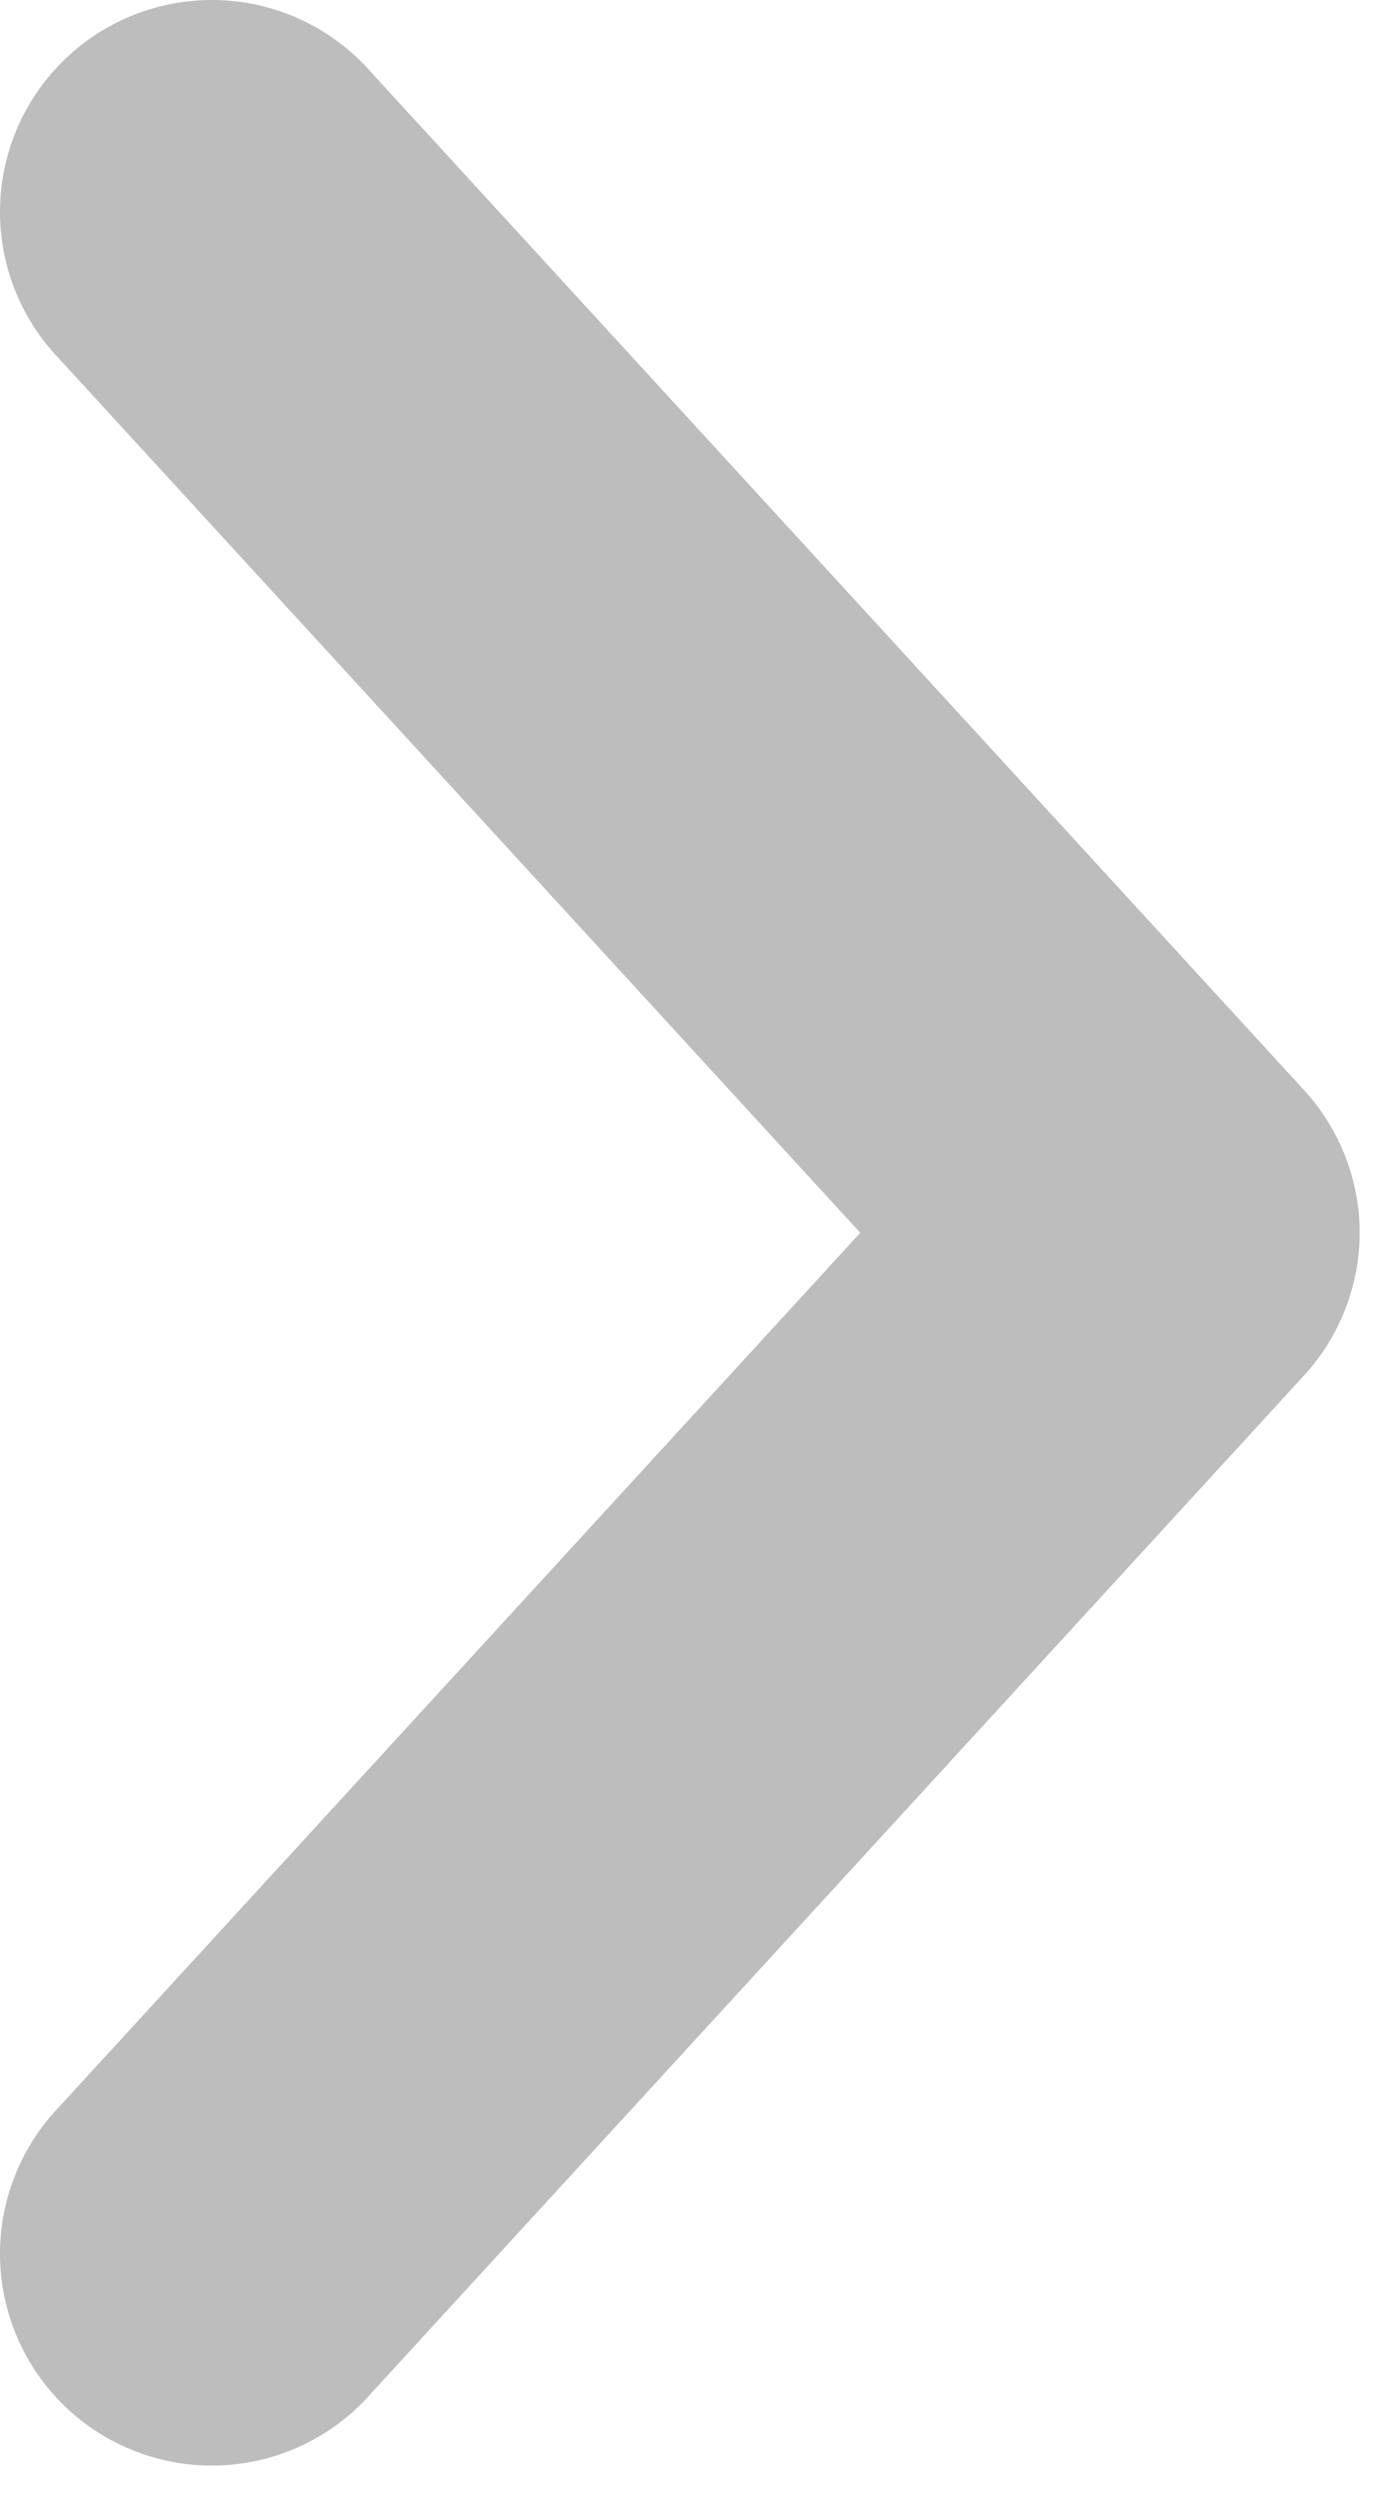 <?xml version="1.0" encoding="UTF-8"?> <svg xmlns="http://www.w3.org/2000/svg" width="33" height="59" viewBox="0 0 33 59" fill="none"> <path d="M32.088 28.815C32.02 27.663 31.557 26.57 30.775 25.721L8.775 1.721C8.337 1.217 7.803 0.806 7.204 0.512C6.605 0.217 5.953 0.046 5.286 0.008C4.62 -0.03 3.952 0.066 3.323 0.29C2.695 0.513 2.117 0.861 1.624 1.312C1.132 1.762 0.735 2.307 0.456 2.914C0.178 3.521 0.023 4.177 0.002 4.844C-0.018 5.511 0.094 6.176 0.335 6.799C0.575 7.422 0.937 7.99 1.4 8.471L20.307 29.096L1.4 49.721C0.937 50.202 0.575 50.77 0.335 51.393C0.094 52.016 -0.018 52.681 0.002 53.348C0.023 54.015 0.178 54.671 0.456 55.278C0.735 55.885 1.132 56.429 1.624 56.88C2.117 57.331 2.695 57.678 3.323 57.902C3.952 58.126 4.62 58.222 5.286 58.184C5.953 58.145 6.605 57.974 7.204 57.68C7.803 57.386 8.337 56.975 8.775 56.471L30.775 32.471C31.227 31.98 31.576 31.403 31.801 30.775C32.027 30.148 32.124 29.481 32.088 28.815V28.815Z" fill="#BDBDBD"></path> </svg> 